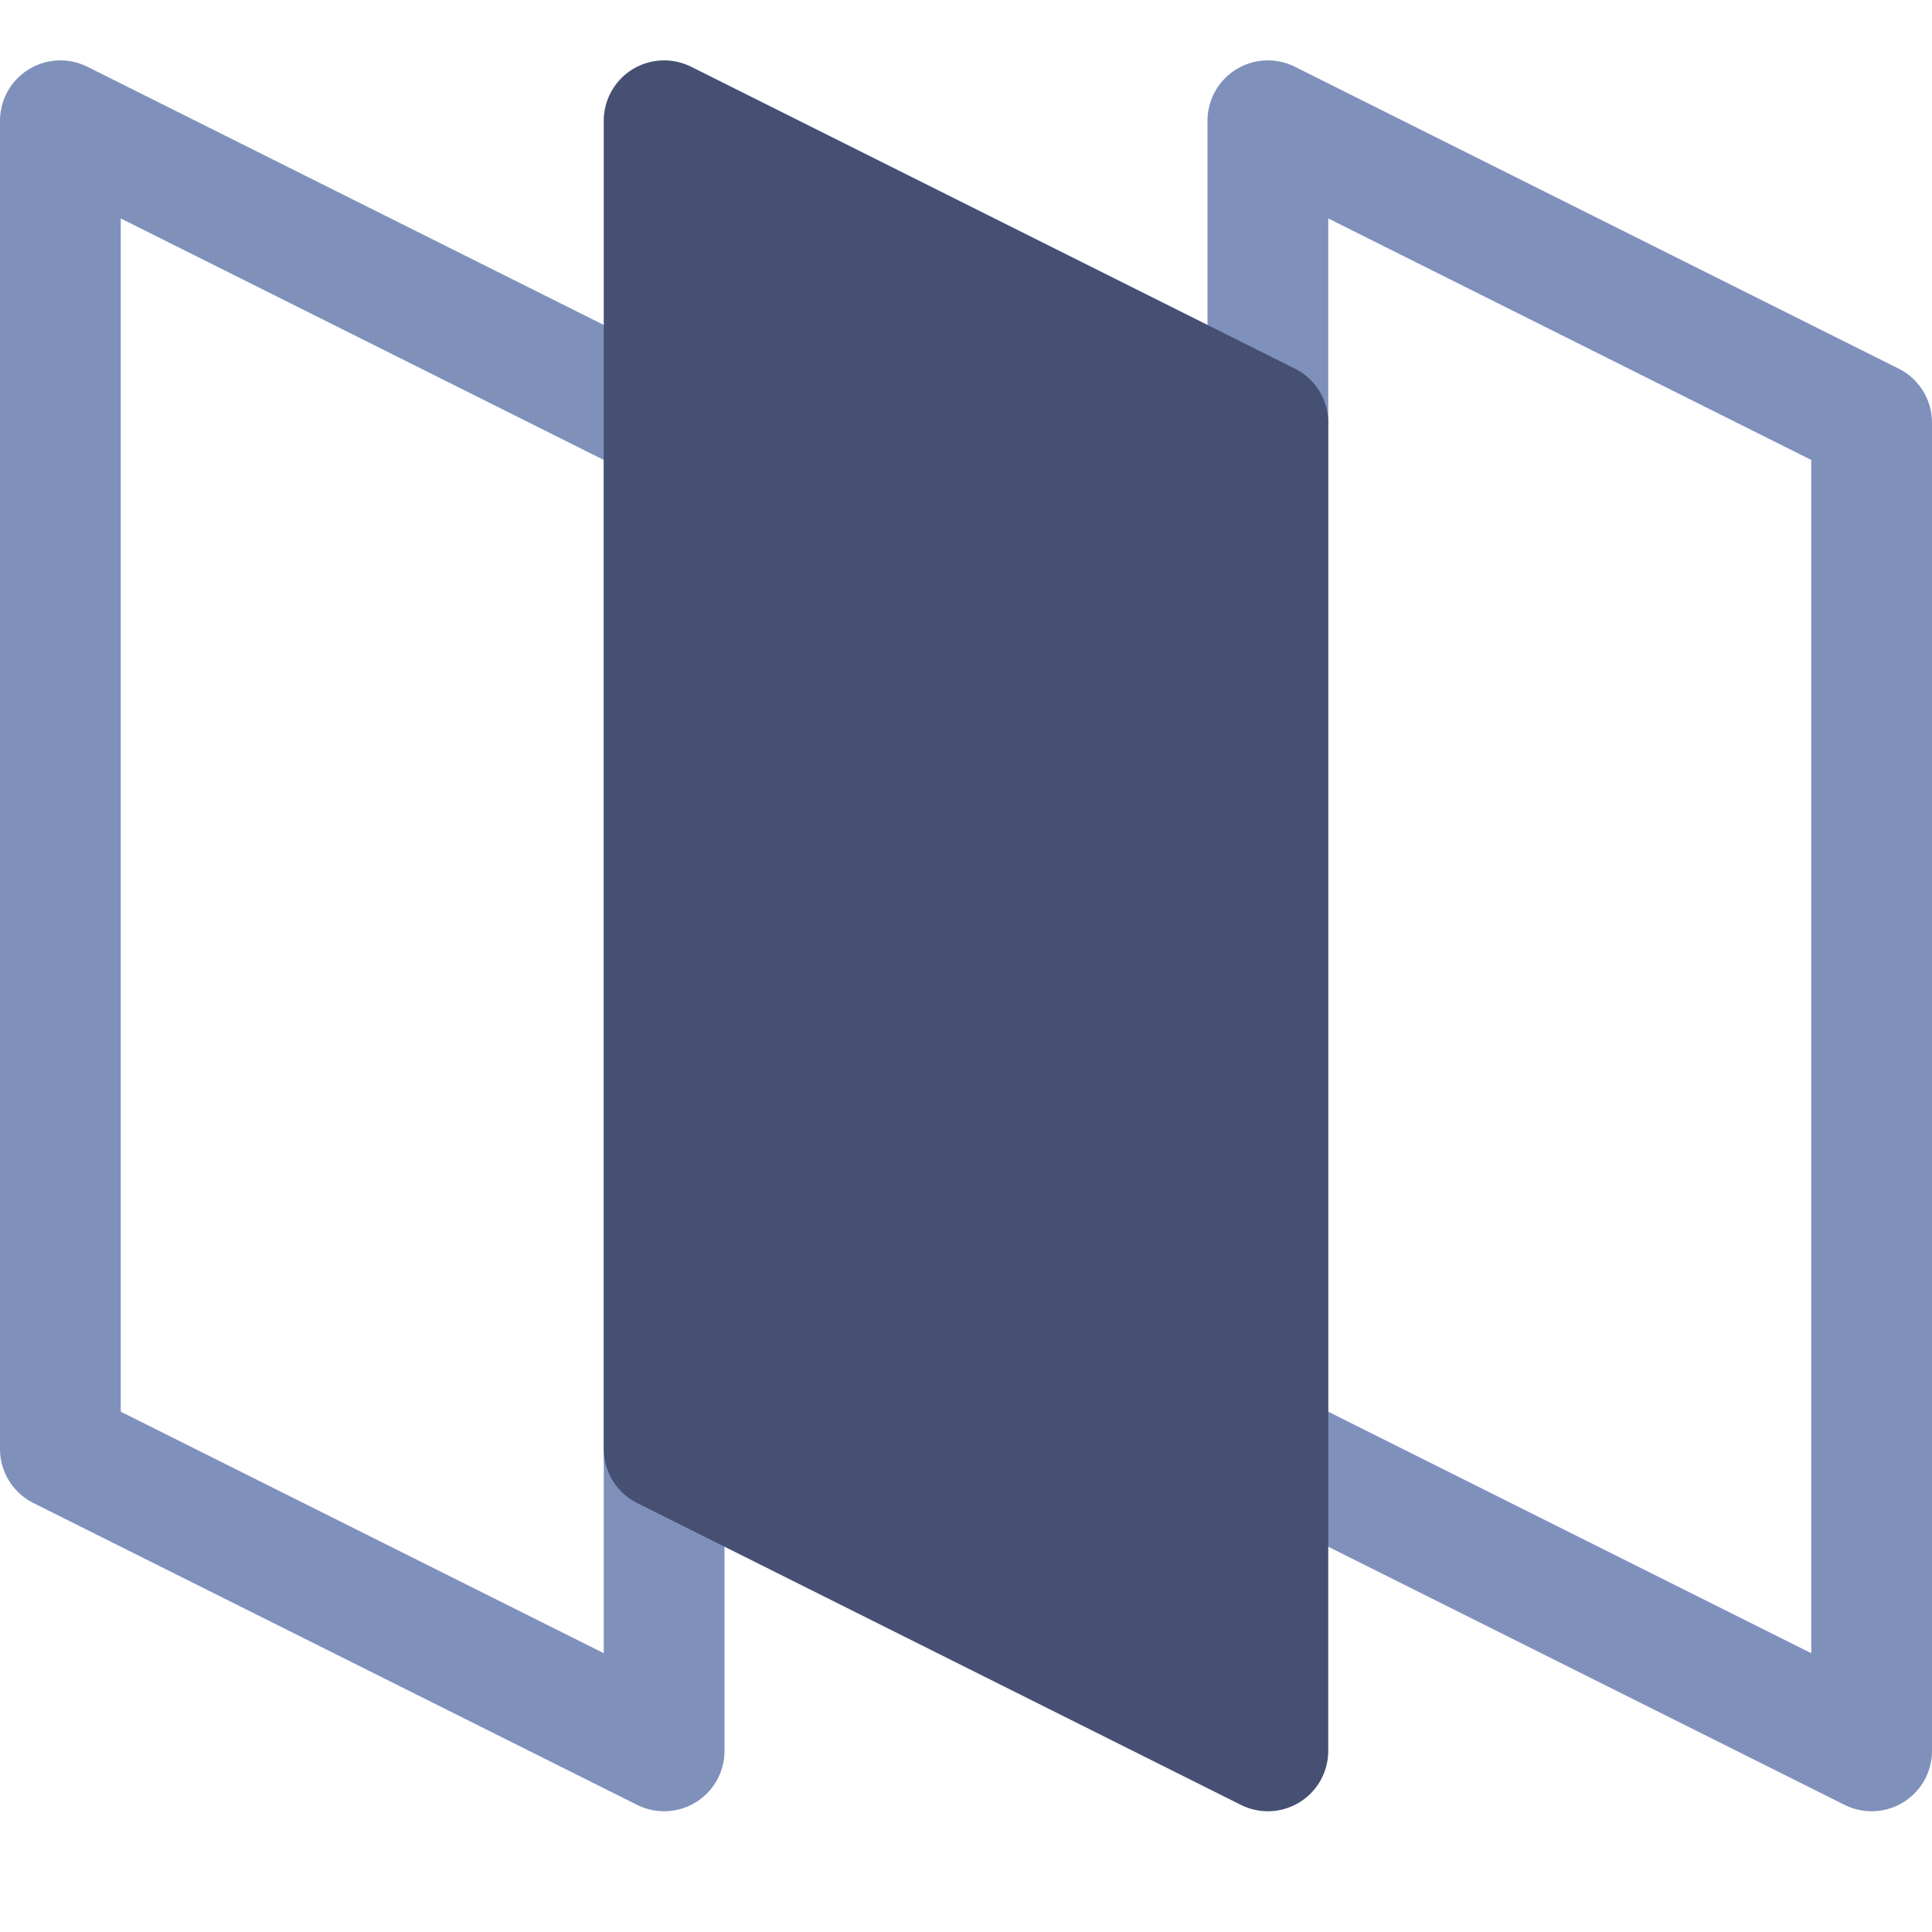<?xml version="1.0" encoding="UTF-8"?> <svg xmlns="http://www.w3.org/2000/svg" width="32" height="32" viewBox="0 0 32 32" fill="none"><path d="M1 2L11 7V29L1 24V2Z" stroke="#7F90BB" stroke-width="2" stroke-linejoin="round"></path><path d="M21 2L31 7V29L21 24V2Z" stroke="#7F90BB" stroke-width="2" stroke-linejoin="round"></path><path d="M11 2L21 7V29L11 24V2Z" fill="#455073" stroke="#455073" stroke-width="2" stroke-linejoin="round"></path></svg> 